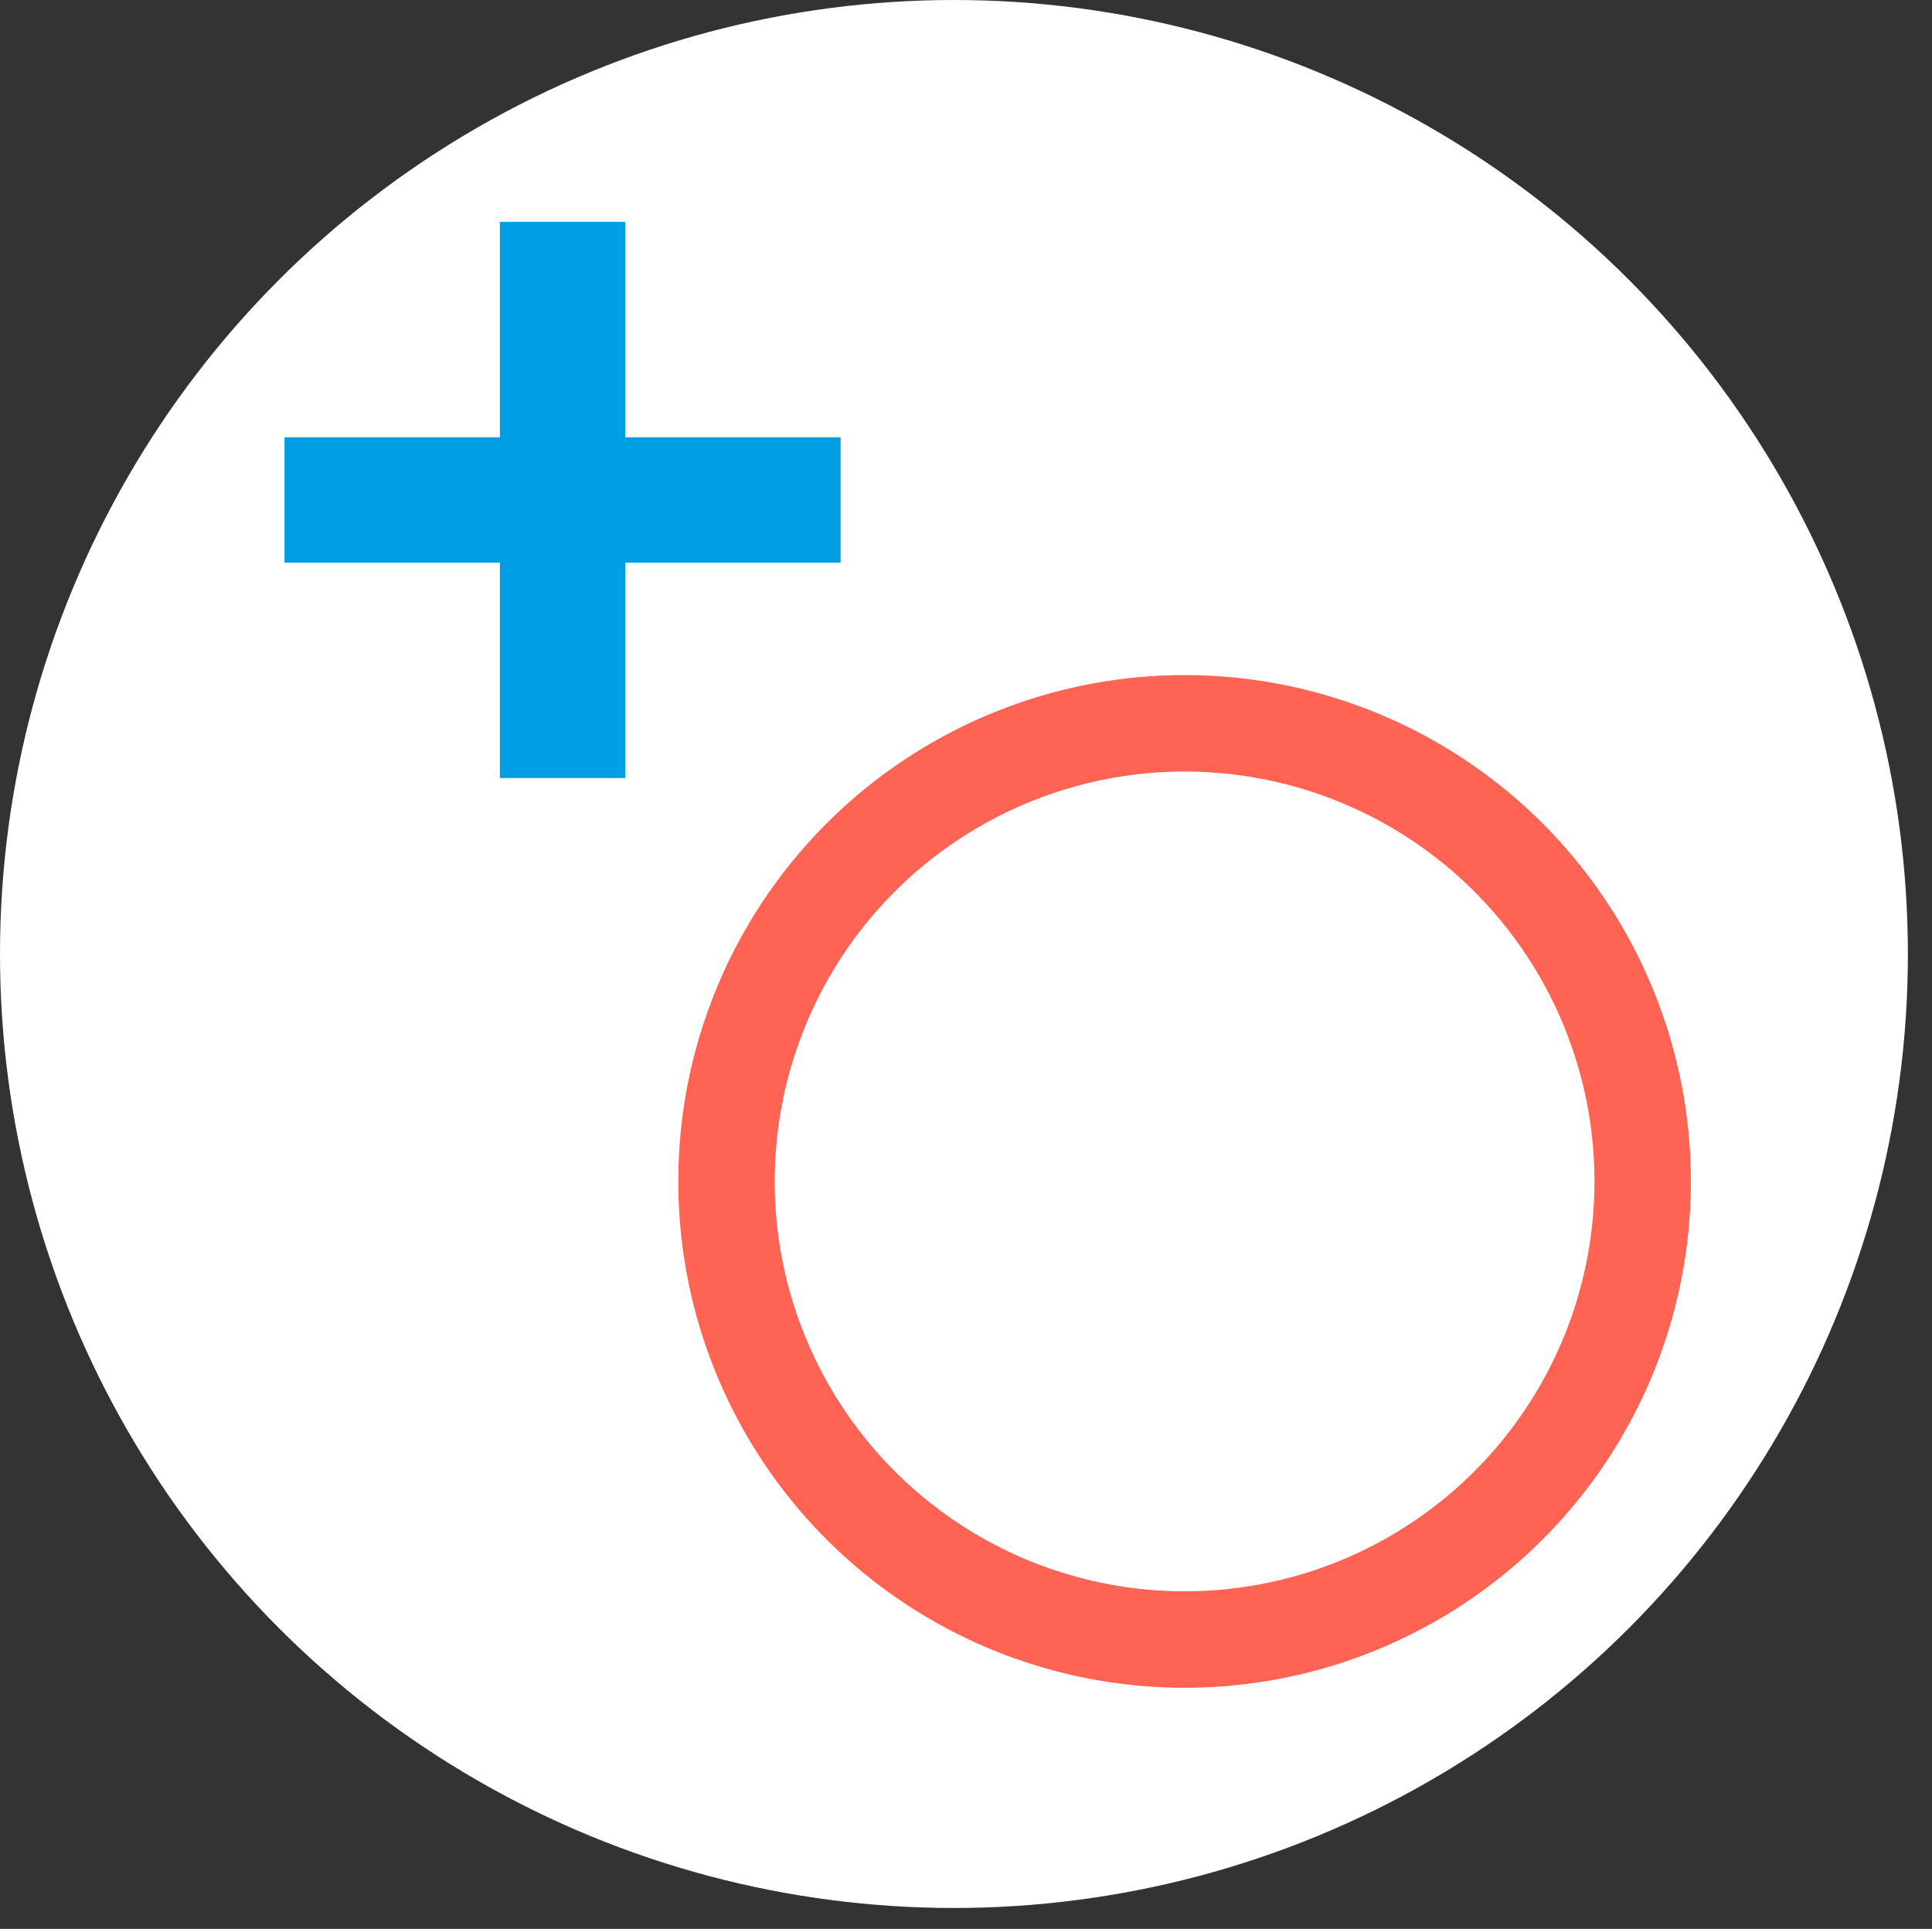 <?xml version="1.0" encoding="utf-8"?>
<!-- Generator: Adobe Illustrator 16.0.3, SVG Export Plug-In . SVG Version: 6.00 Build 0)  -->
<!DOCTYPE svg PUBLIC "-//W3C//DTD SVG 1.1//EN" "http://www.w3.org/Graphics/SVG/1.1/DTD/svg11.dtd">
<svg version="1.1" id="Ebene_1" xmlns="http://www.w3.org/2000/svg" xmlns:xlink="http://www.w3.org/1999/xlink" x="0px" y="0px"
	 width="60.1px" height="60px" viewBox="0 0 60.1 60" enable-background="new 0 0 60.1 60" xml:space="preserve">
<rect x="0" y="0" width="60.1" height="60" fill="#333333" stroke="none"/>
<g>
	<circle fill="#FFFFFF" cx="29.675" cy="29.675" r="29.675"/>
	<g>
		<polygon fill="#009FE3" points="26.15,13.602 19.45,13.602 19.45,6.902 15.55,6.902 15.55,13.602 8.85,13.602 8.85,17.502 
			15.55,17.502 15.55,24.203 19.45,24.203 19.45,17.502 26.15,17.502 		"/>
	</g>
</g>
<circle fill="none" stroke="#FF6353" stroke-width="3" stroke-miterlimit="10" cx="36.85" cy="36.75" r="14.25"/>
</svg>
